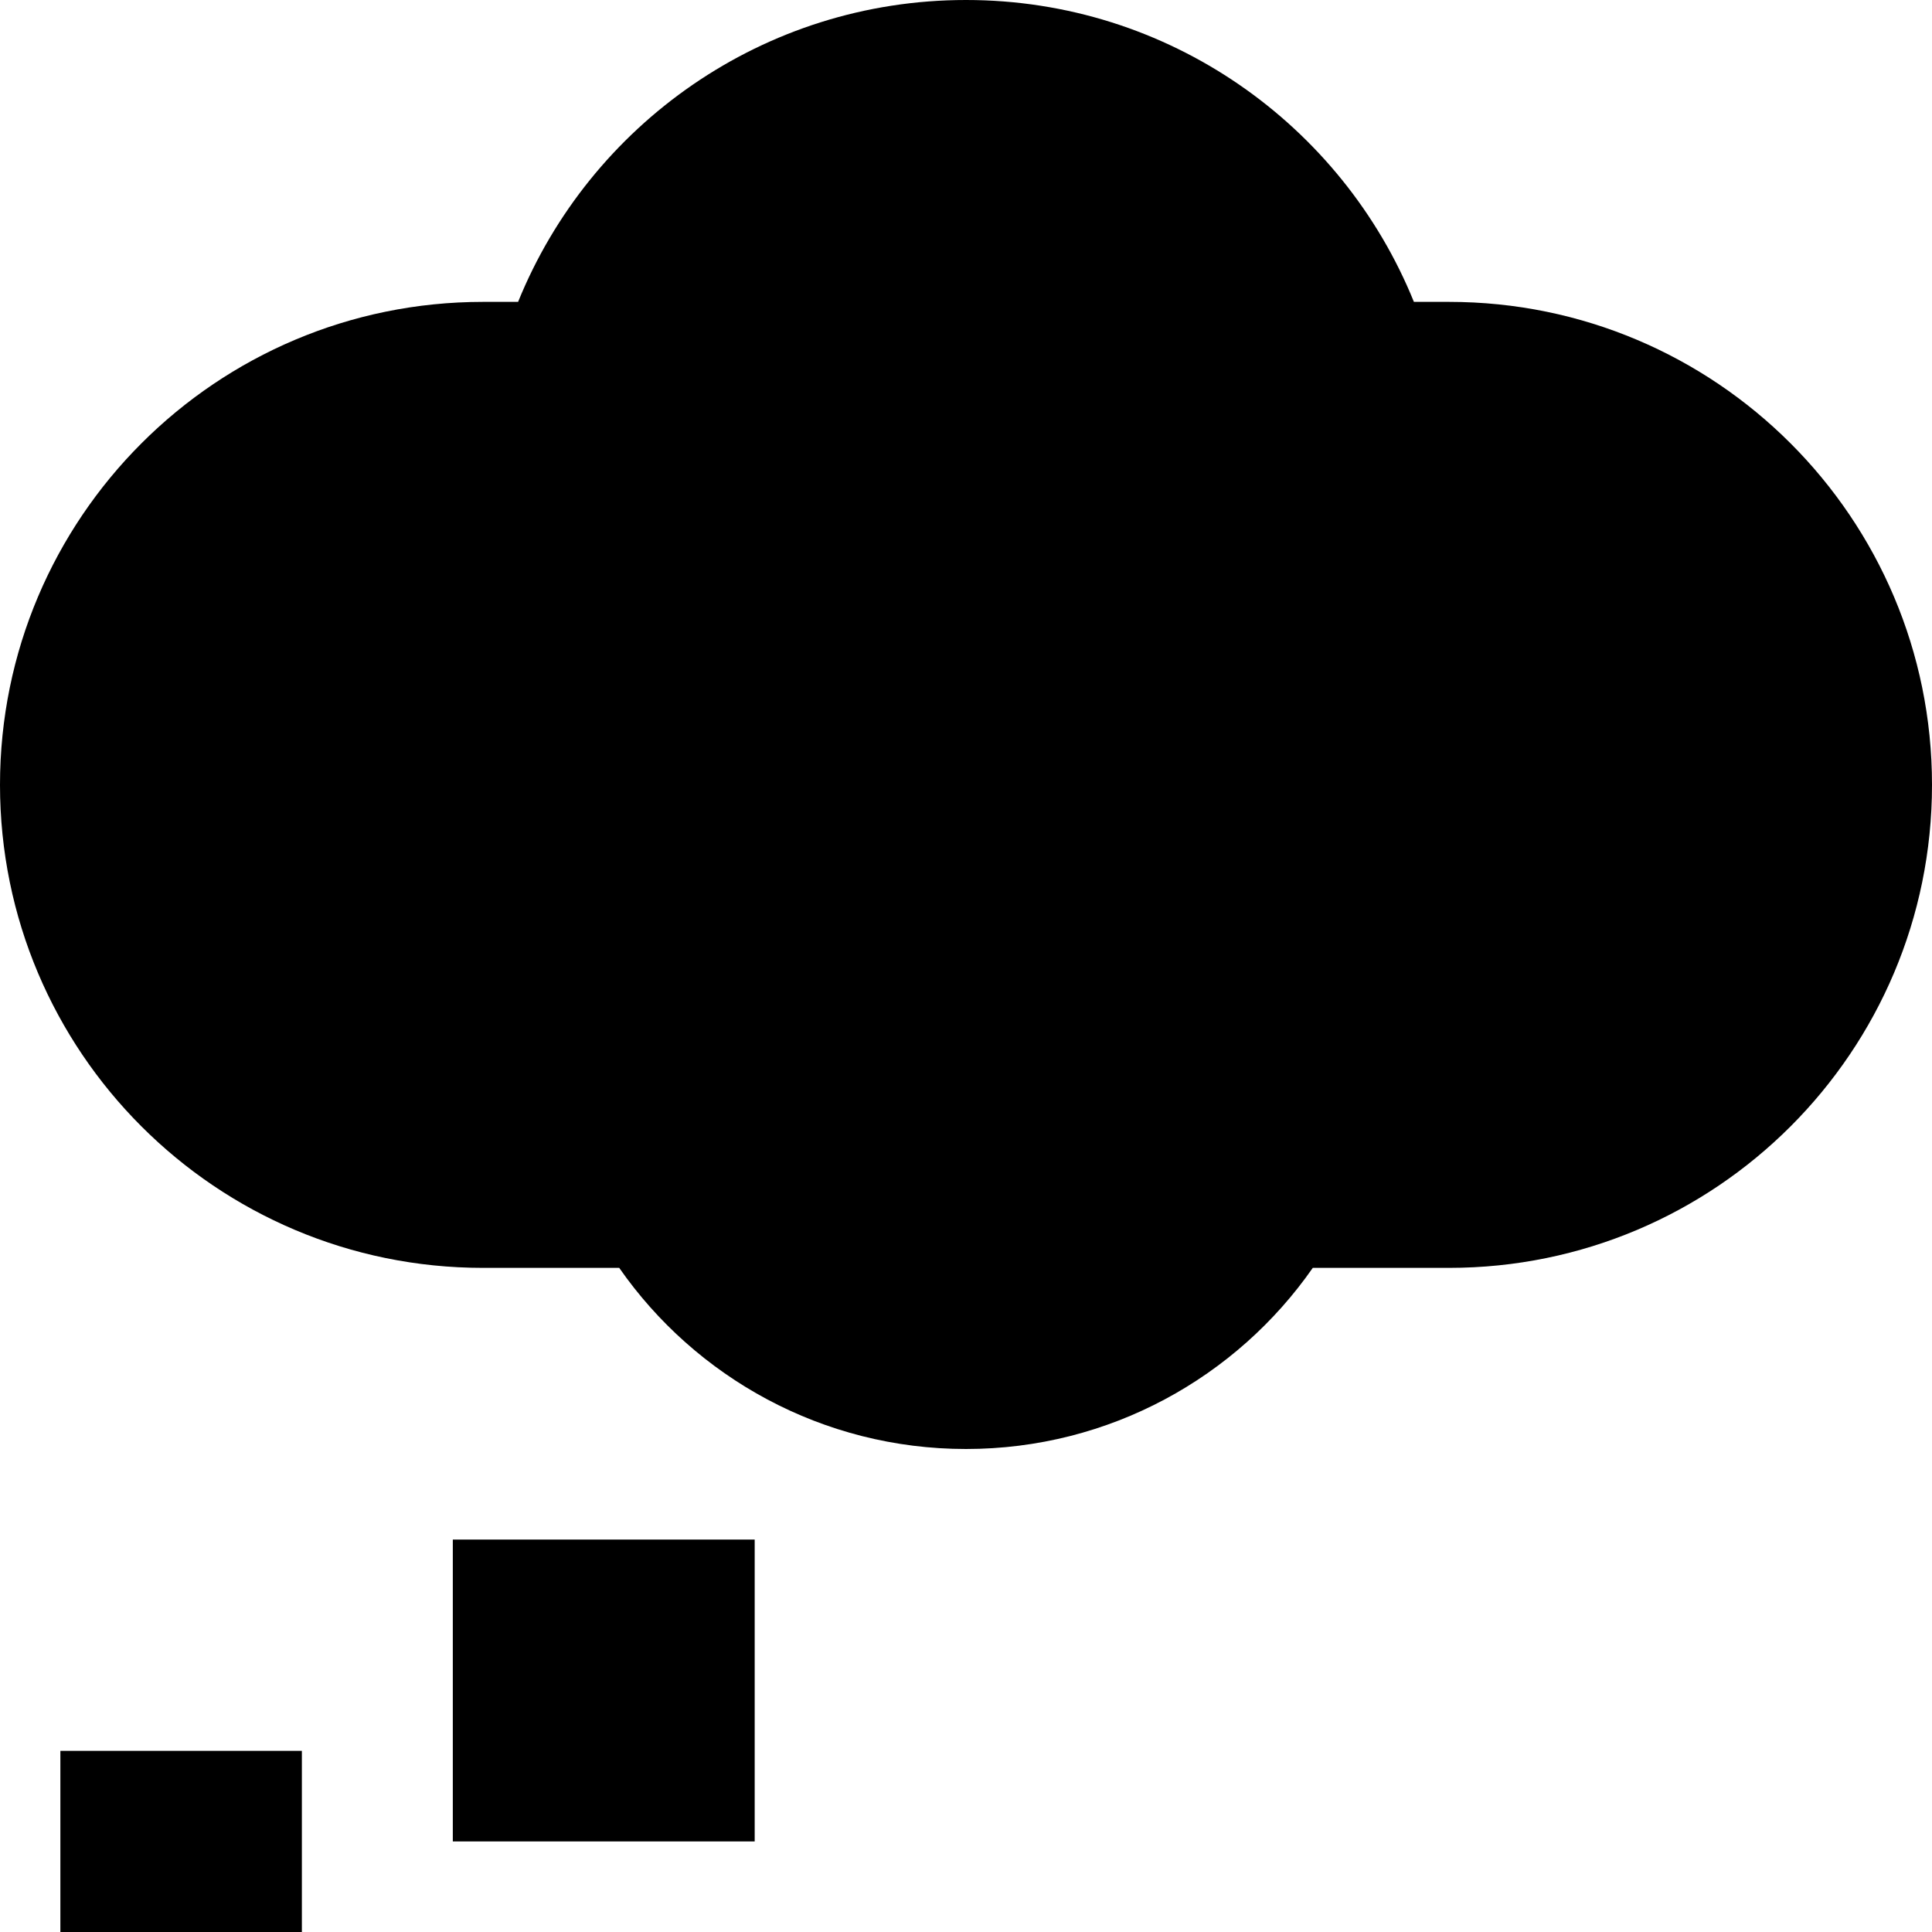 <svg xmlns="http://www.w3.org/2000/svg" viewBox="0 0 512 512"><!--! Font Awesome Pro 7.0.0 by @fontawesome - https://fontawesome.com License - https://fontawesome.com/license (Commercial License) Copyright 2025 Fonticons, Inc. --><path fill="currentColor" d="M256 0c-53.7 0-99.7 33.1-118.7 80L128 80C57.3 80 0 137.3 0 208S57.3 336 128 336l36.1 0c20.2 29 53.9 48 91.9 48s71.7-19 91.9-48l36.1 0c70.7 0 128-57.3 128-128S454.7 80 384 80l-9.3 0c-19-46.9-65-80-118.7-80zM16 464l0 64 64 0 0-64-64 0zm184-56l-80 0 0 80 80 0 0-80z"/></svg>